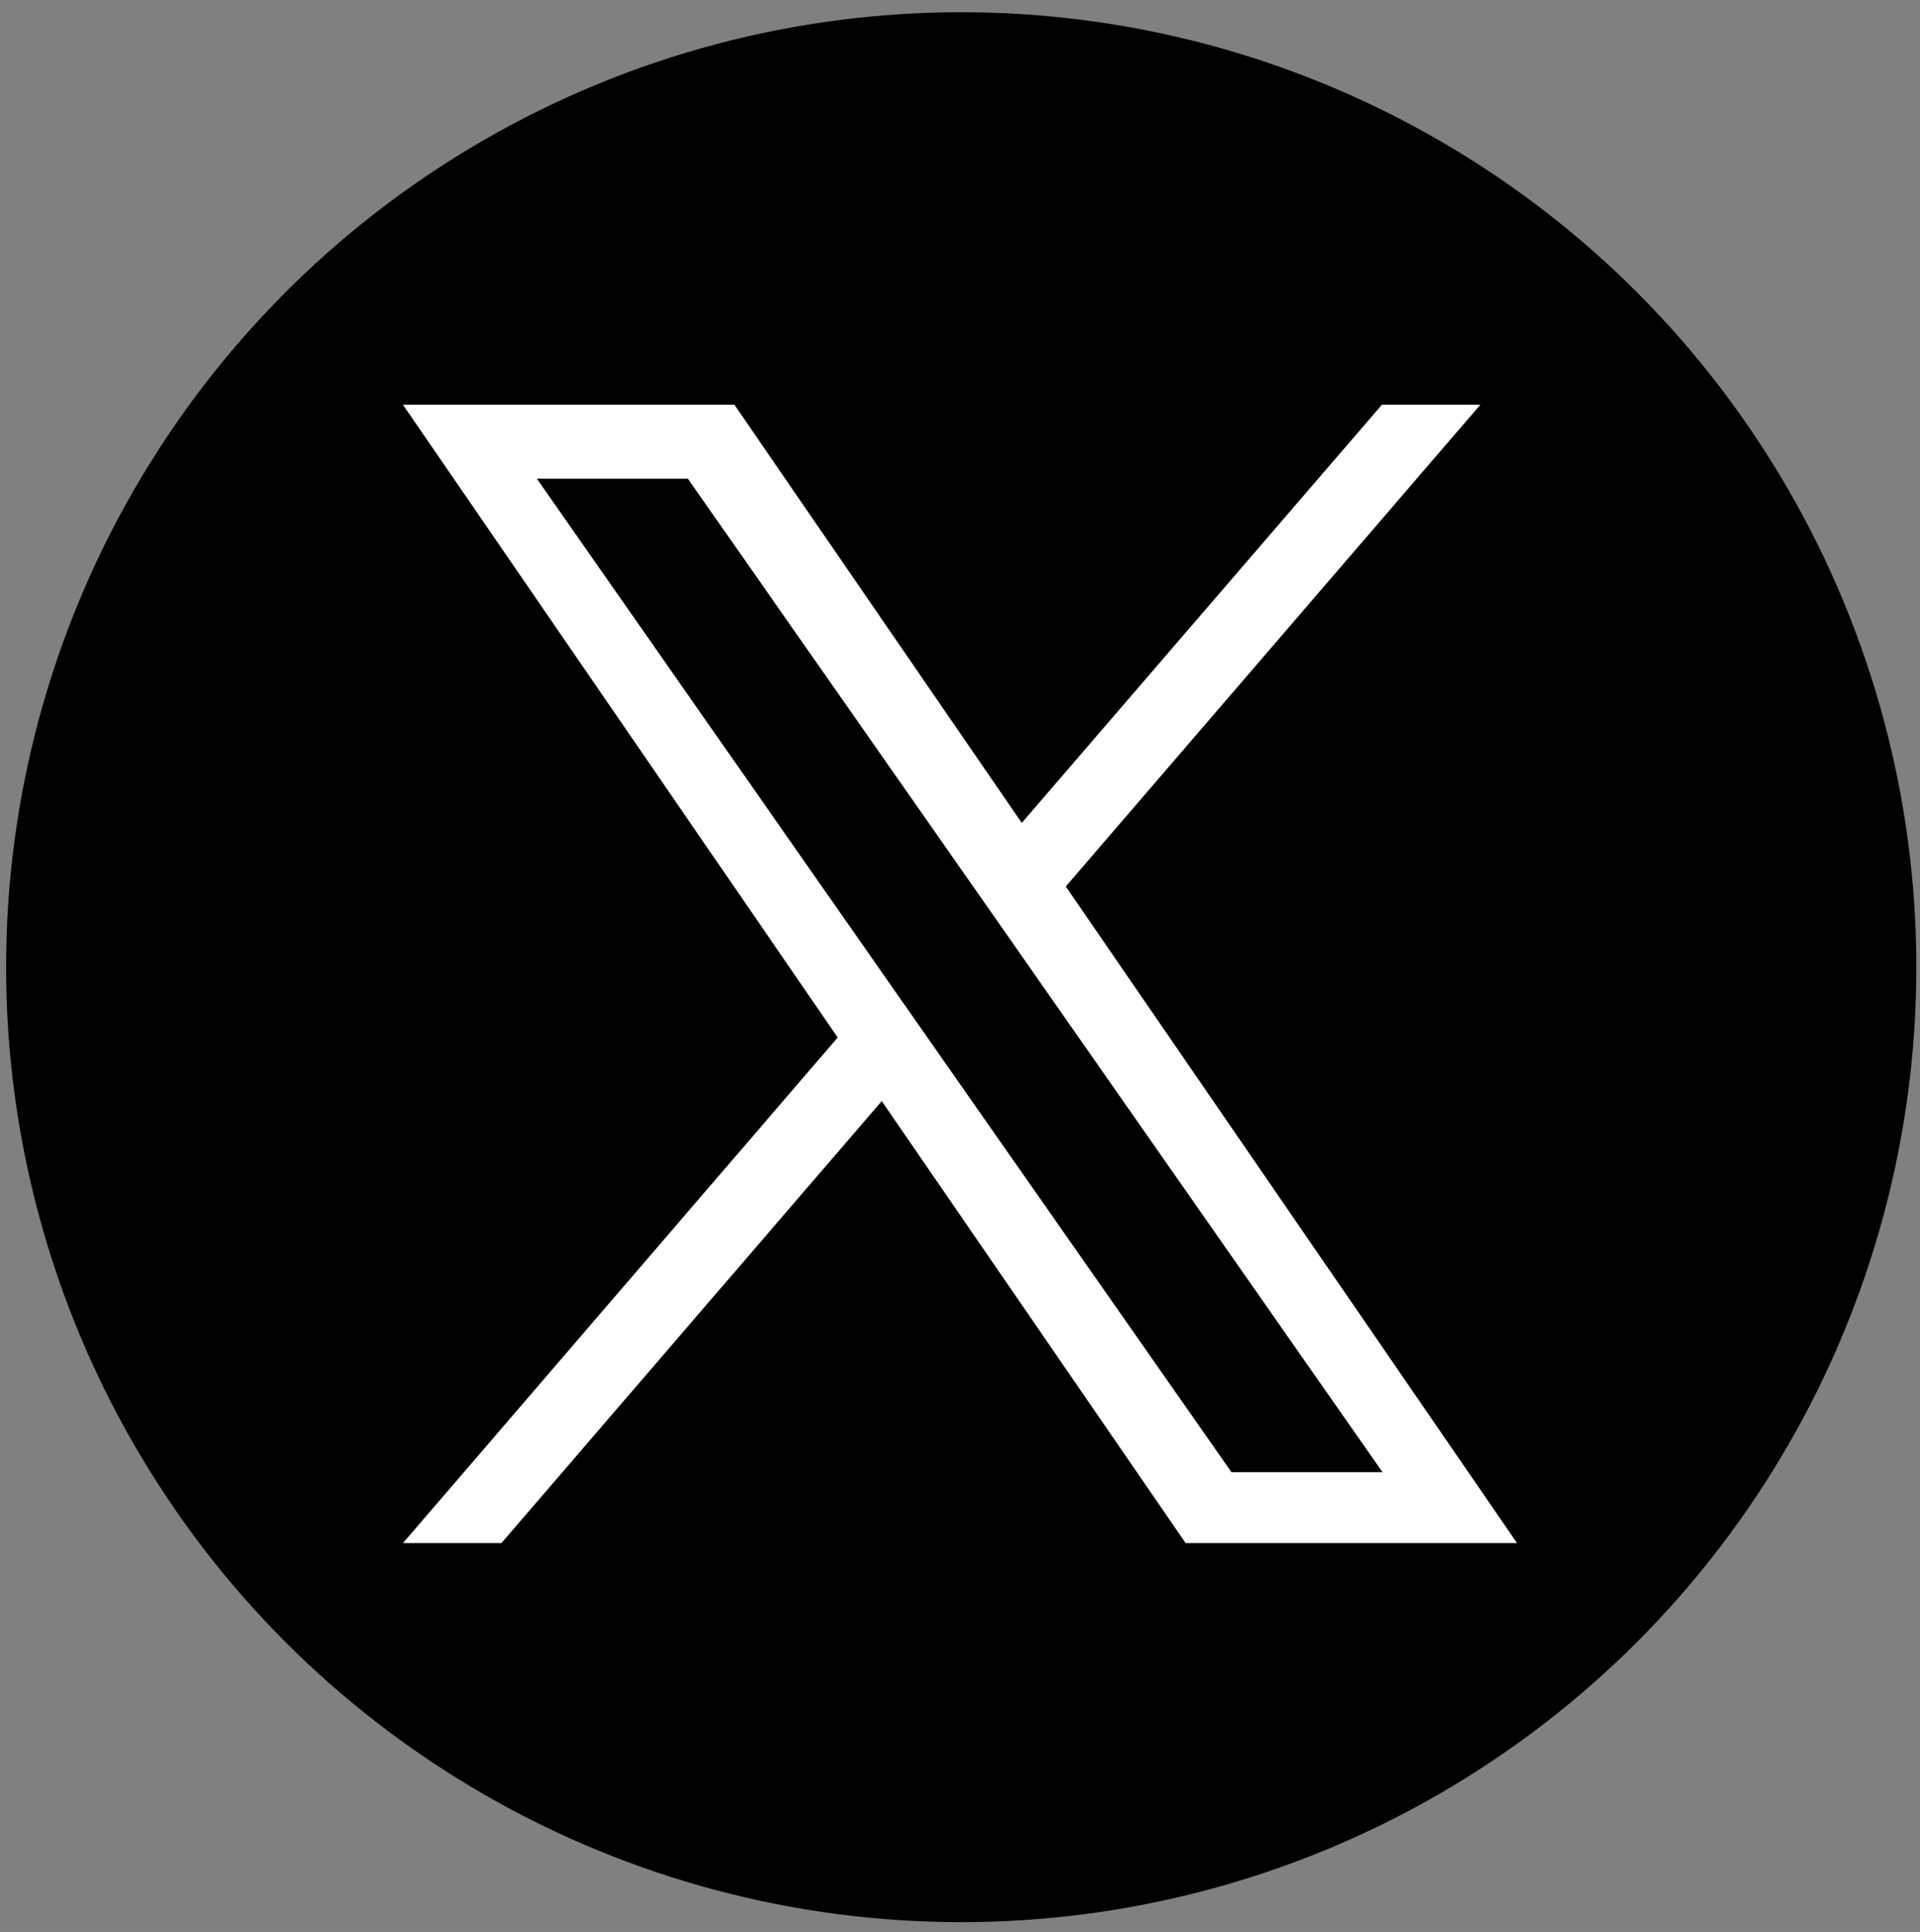 <?xml version="1.0" encoding="utf-8"?>
<!-- Generator: Adobe Illustrator 27.3.1, SVG Export Plug-In . SVG Version: 6.00 Build 0)  -->
<svg version="1.1" id="レイヤー_1" xmlns="http://www.w3.org/2000/svg" xmlns:xlink="http://www.w3.org/1999/xlink" x="0px"
	 y="0px" viewBox="0 0 314 316" style="enable-background:new 0 0 314 316;" xml:space="preserve">
<rect x="0" y="0" width="314" height="316" fill="#808080" stroke="none"/>
<style type="text/css">
	.st0{fill:#FFFFFF;}
</style>
<circle cx="157.2" cy="158.2" r="156.2"/>
<path class="st0" d="M174.3,145l67.8-78.8h-16.1l-58.9,68.4l-47-68.4H65.9l71.1,103.5l-71.1,82.7H82l62.2-72.3l49.7,72.3h54.2
	L174.3,145L174.3,145z M152.3,170.6l-7.2-10.3l-57.3-82h24.7l46.3,66.2l7.2,10.3l60.1,86h-24.7L152.3,170.6L152.3,170.6z"/>
</svg>
